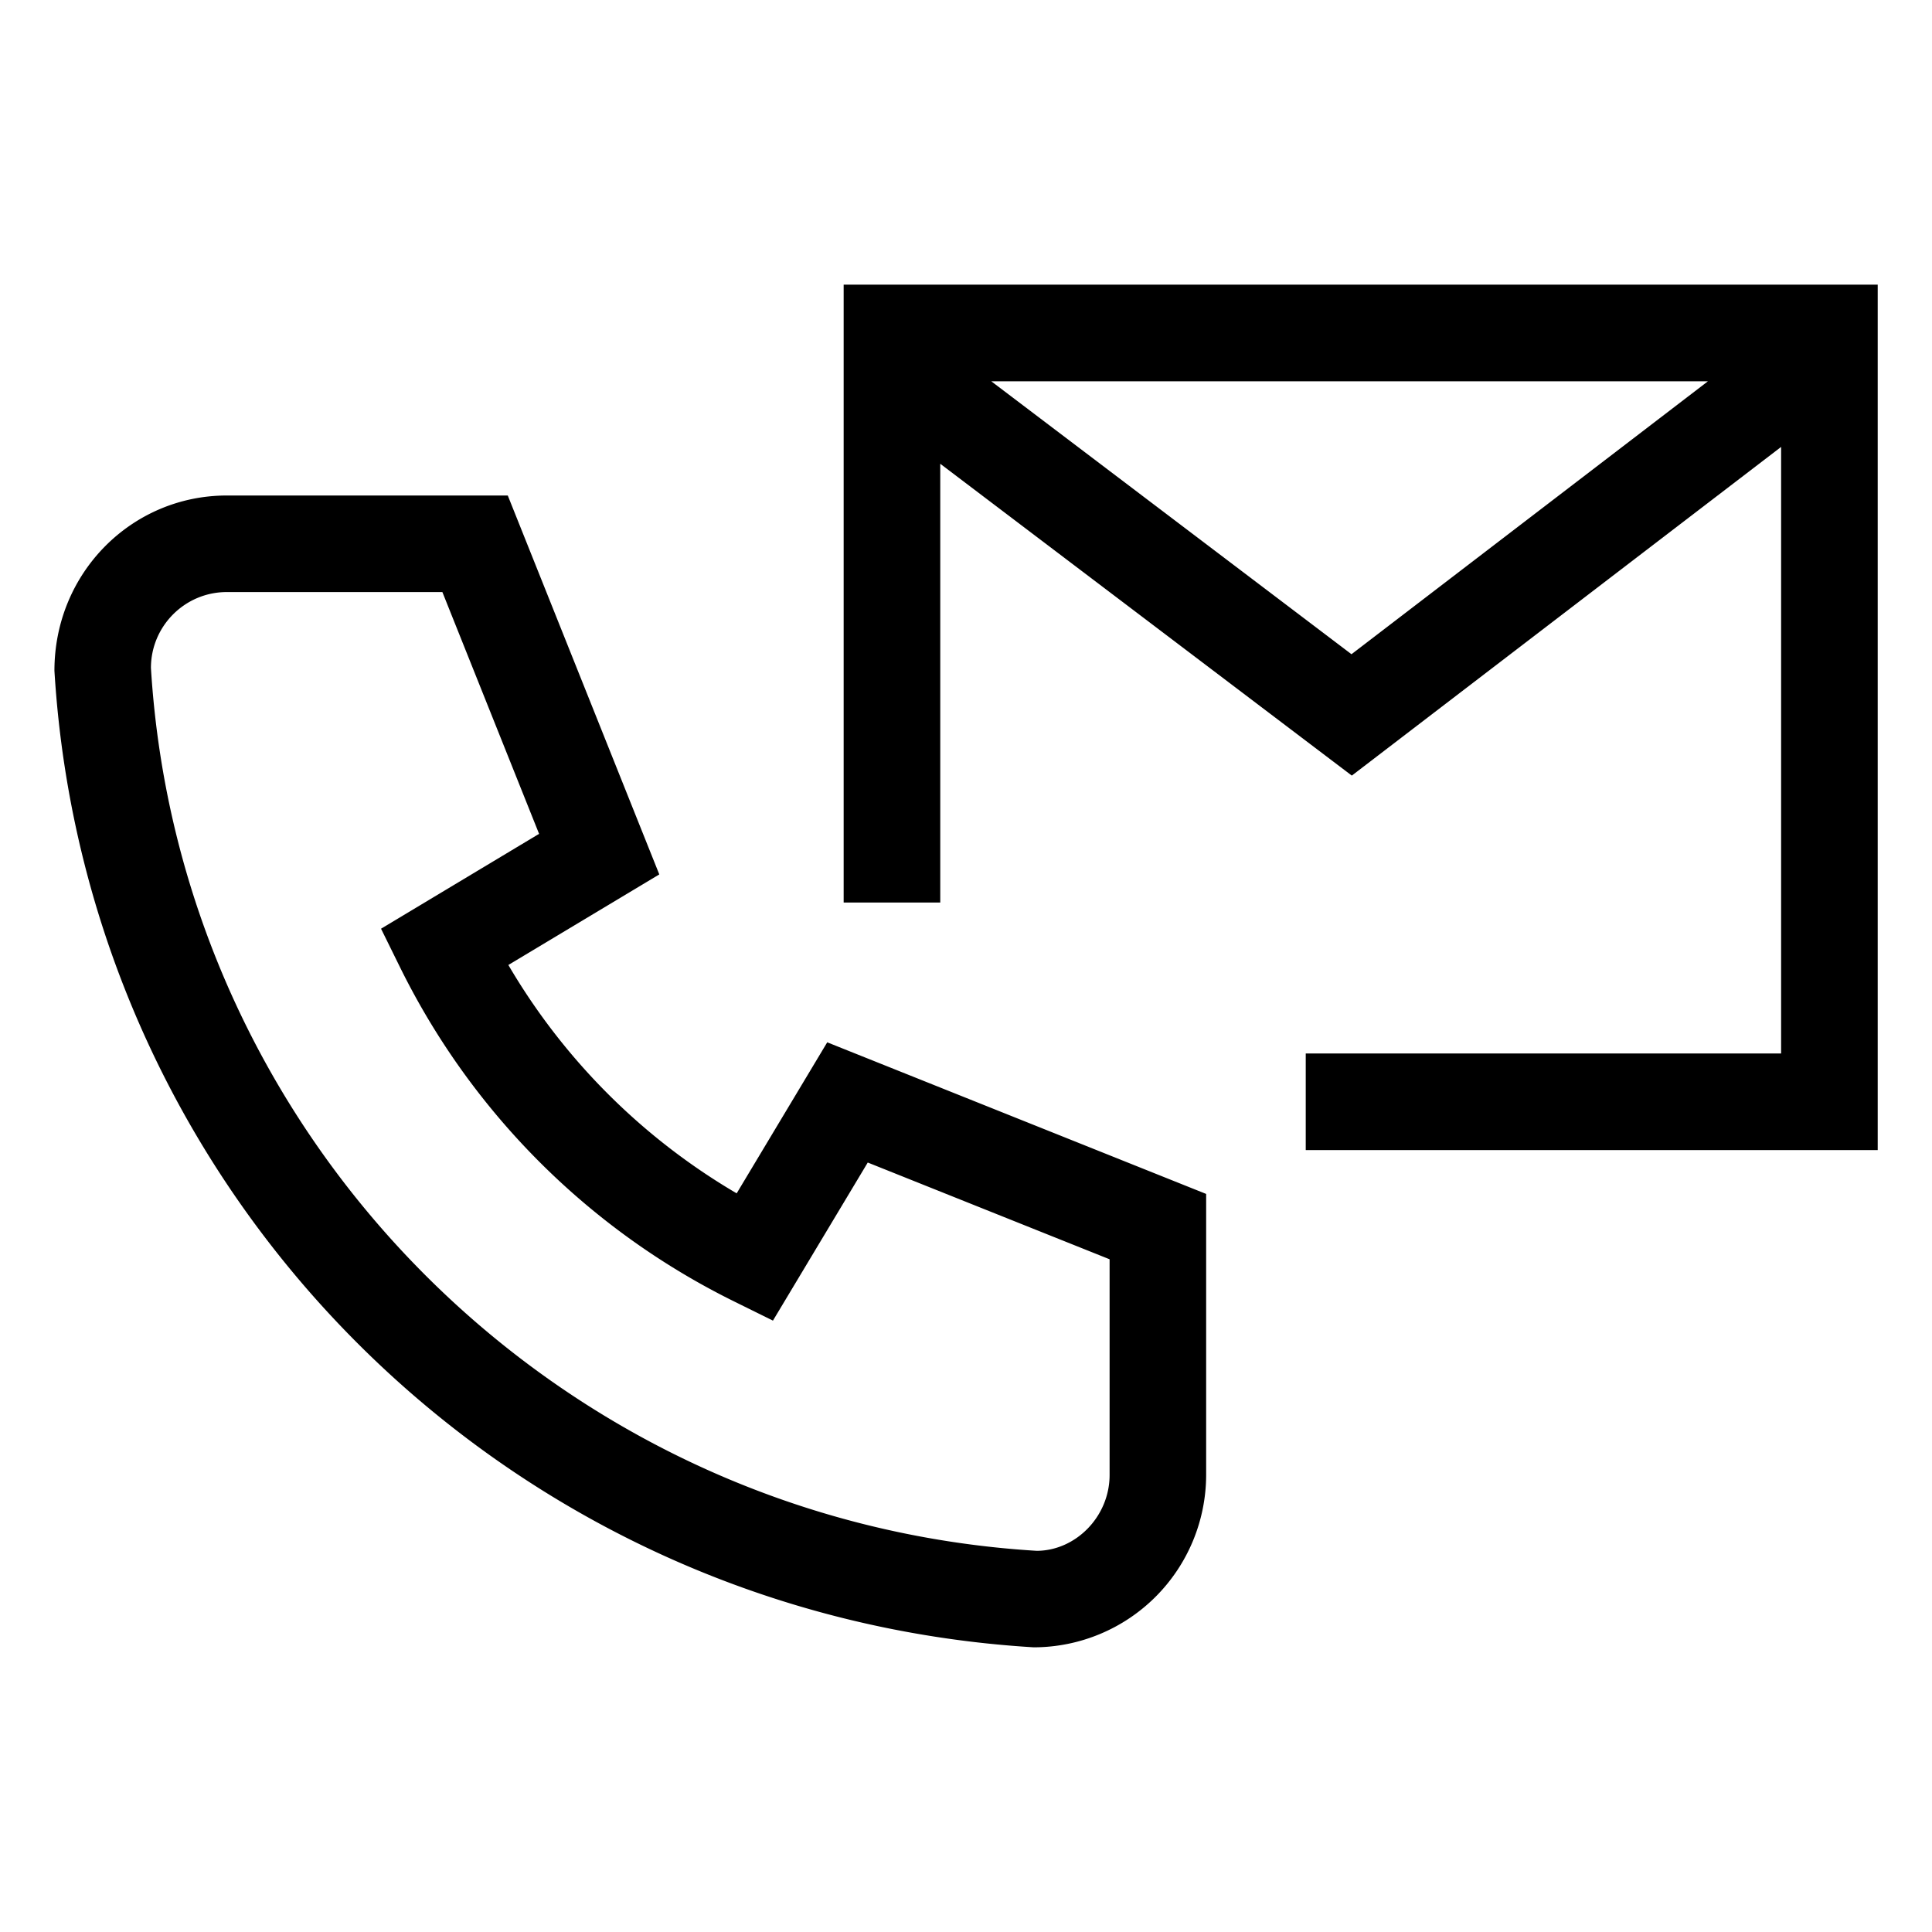<svg id="root" class="icon icon--default icon--contact" xmlns="http://www.w3.org/2000/svg" viewBox="0 0 40 40">
    <path class="icon__path" d="M15.252 24.707a13.237 13.237 0 01-4.727-4.728l3.125-1.875-3.137-7.845H4.695c-1.968 0-3.57 1.602-3.568 3.63.66 10.865 9.351 19.556 20.276 20.217a3.574 3.574 0 003.569-3.569v-5.818l-7.845-3.139-1.875 3.127zm7.721 1.365v4.465c0 .865-.704 1.569-1.509 1.571-9.857-.599-17.742-8.483-18.339-18.28 0-.866.704-1.57 1.57-1.57h4.464l2.002 5.006-3.272 1.964.407.826a15.218 15.218 0 006.881 6.88l.826.408 1.963-3.273 5.007 2.003zM17.467 5.893v12.793h2V9.602l8.521 6.456 8.888-6.805v12.558h-9.842v2h11.842V5.893H17.467zm10.514 7.652l-7.458-5.651h14.838l-7.38 5.651z"/>
</svg>
